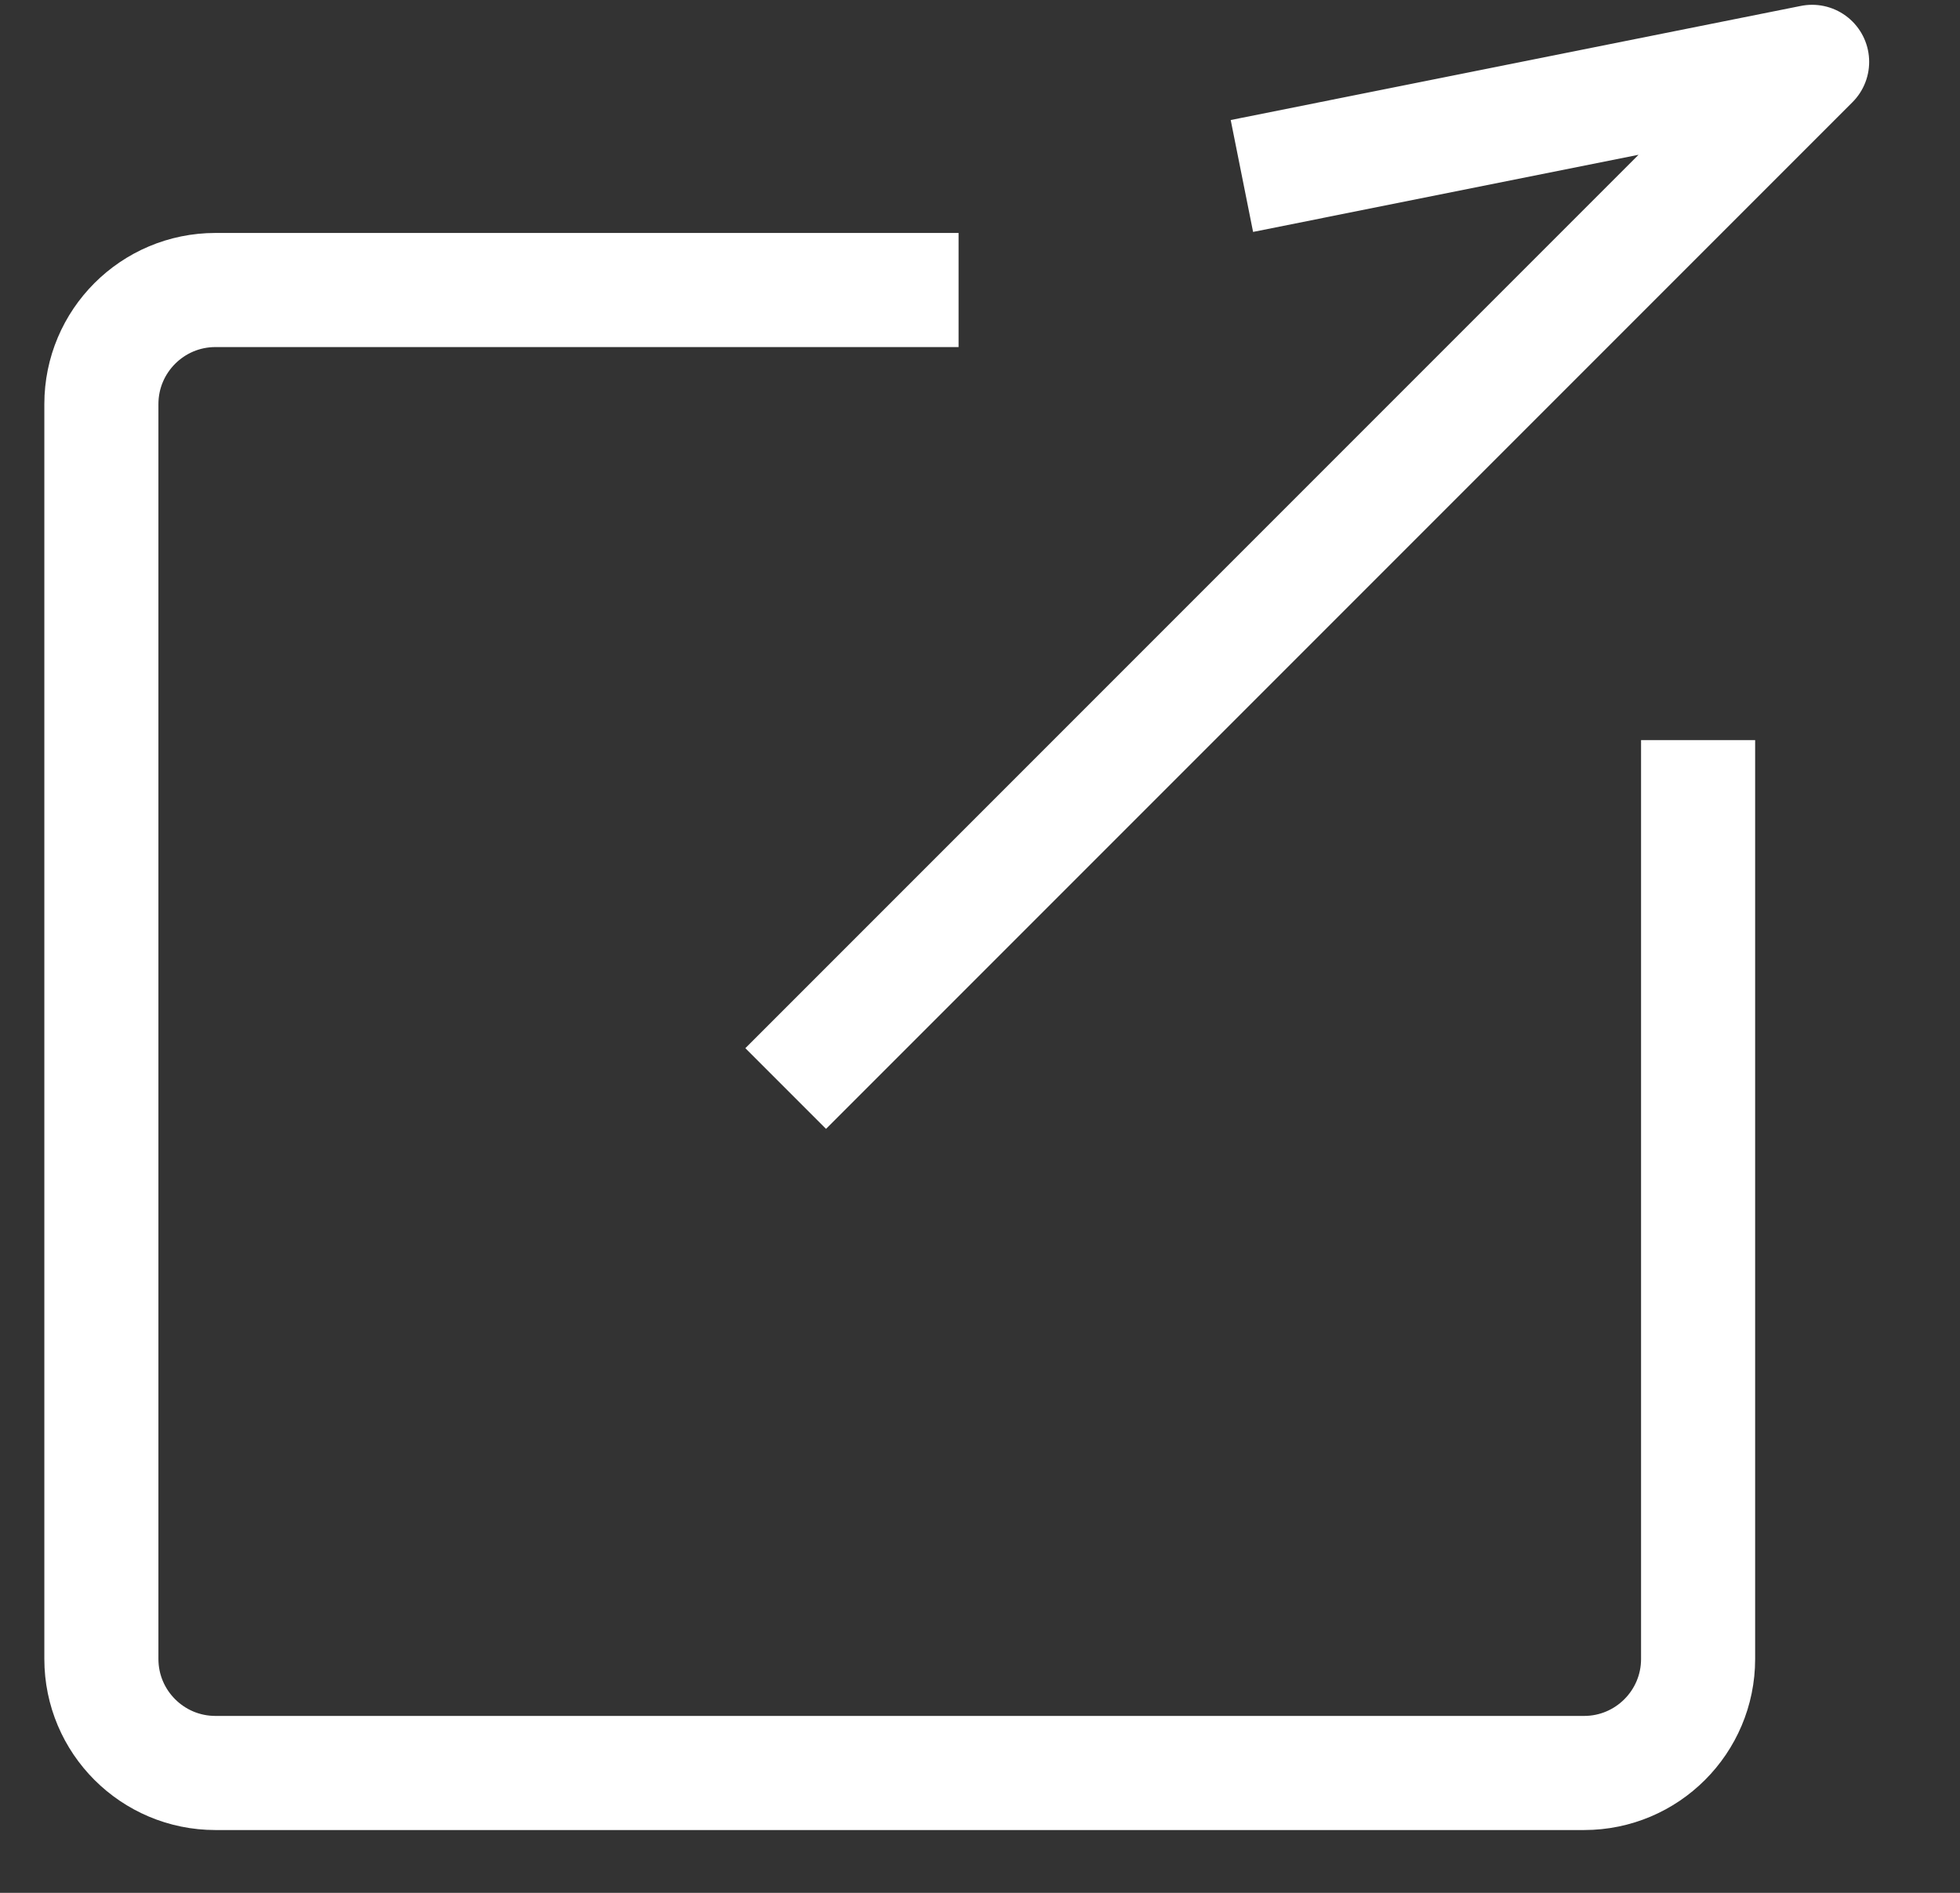 <svg width="29" height="28" viewBox="0 0 29 28" fill="none" xmlns="http://www.w3.org/2000/svg">
<rect x="0" y="0" width="29" height="28" fill="#333333" stroke="none"/>
<path d="M14.183 4.29H3.188C2.256 4.29 1.5 5.046 1.5 5.978V24.54C1.5 25.472 2.256 26.227 3.188 26.227H23.438C24.369 26.227 25.125 25.472 25.125 24.54V10.948" stroke="white" stroke-width="1.688"/>
<path d="M11.625 16.102L26.812 0.915L18.375 2.603" stroke="white" stroke-width="1.688" stroke-linejoin="round"/>
</svg>
